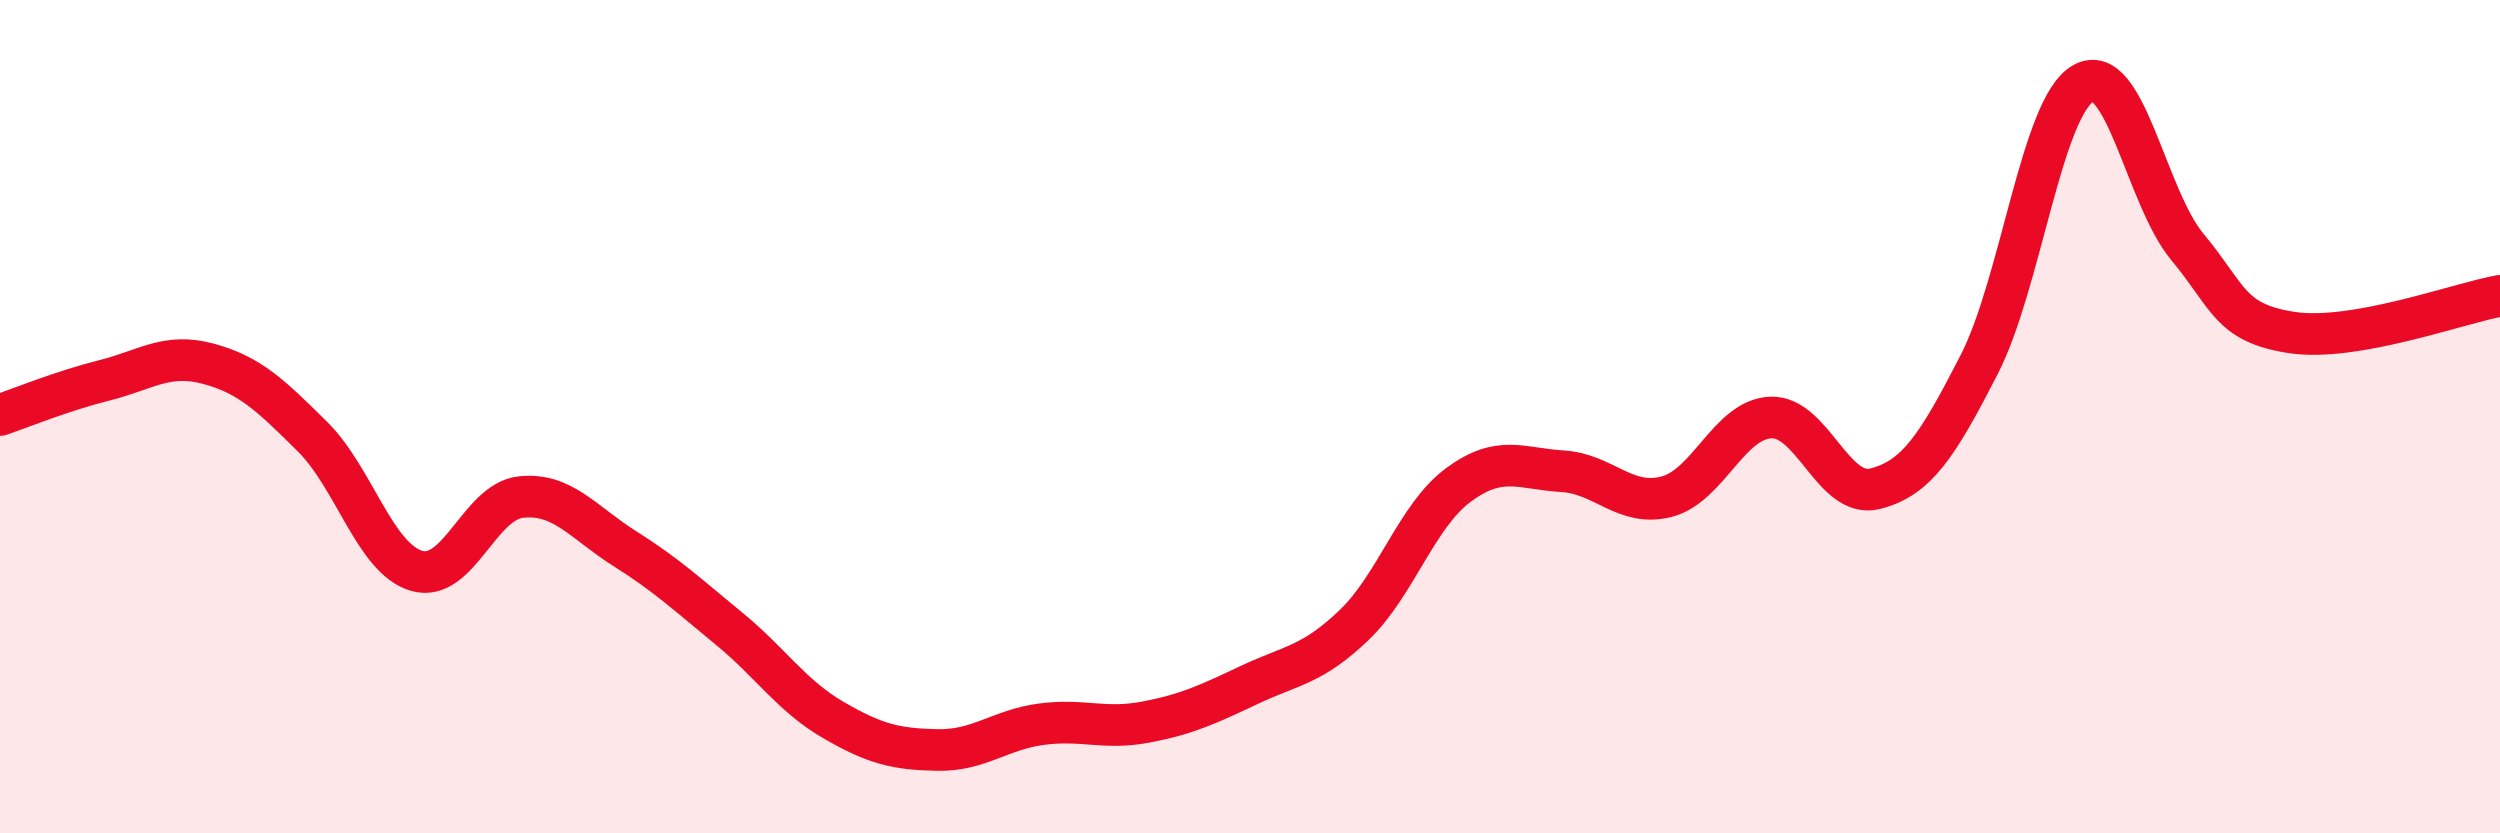 
    <svg width="60" height="20" viewBox="0 0 60 20" xmlns="http://www.w3.org/2000/svg">
      <path
        d="M 0,9.96 C 0.5,9.79 1.5,9.38 2.5,9.13 C 3.5,8.88 4,8.46 5,8.73 C 6,9 6.5,9.49 7.5,10.48 C 8.5,11.47 9,13.41 10,13.7 C 11,13.99 11.5,12.04 12.5,11.93 C 13.5,11.82 14,12.54 15,13.17 C 16,13.8 16.5,14.27 17.5,15.09 C 18.5,15.91 19,16.7 20,17.28 C 21,17.86 21.5,17.98 22.5,18 C 23.5,18.02 24,17.51 25,17.38 C 26,17.25 26.5,17.52 27.5,17.33 C 28.5,17.14 29,16.9 30,16.43 C 31,15.96 31.5,15.96 32.5,15 C 33.5,14.04 34,12.38 35,11.64 C 36,10.9 36.5,11.25 37.5,11.31 C 38.5,11.37 39,12.18 40,11.92 C 41,11.66 41.5,10.06 42.5,10.02 C 43.5,9.98 44,11.98 45,11.73 C 46,11.48 46.5,10.7 47.5,8.75 C 48.5,6.8 49,2.56 50,2 C 51,1.44 51.5,4.73 52.5,5.93 C 53.5,7.13 53.5,7.75 55,7.98 C 56.5,8.21 59,7.28 60,7.1L60 20L0 20Z"
        fill="#EB0A25"
        opacity="0.1"
        stroke-linecap="round"
        stroke-linejoin="round"
      />
      <path
        d="M 0,9.96 C 0.5,9.79 1.5,9.38 2.5,9.13 C 3.5,8.88 4,8.46 5,8.73 C 6,9 6.5,9.49 7.5,10.48 C 8.5,11.47 9,13.41 10,13.7 C 11,13.99 11.5,12.04 12.5,11.93 C 13.5,11.82 14,12.54 15,13.17 C 16,13.8 16.5,14.27 17.5,15.09 C 18.5,15.91 19,16.7 20,17.28 C 21,17.86 21.5,17.98 22.5,18 C 23.5,18.02 24,17.51 25,17.38 C 26,17.25 26.5,17.52 27.5,17.33 C 28.5,17.14 29,16.9 30,16.43 C 31,15.96 31.5,15.96 32.5,15 C 33.5,14.04 34,12.38 35,11.64 C 36,10.9 36.5,11.25 37.5,11.31 C 38.5,11.37 39,12.18 40,11.92 C 41,11.66 41.5,10.06 42.5,10.02 C 43.5,9.98 44,11.98 45,11.73 C 46,11.48 46.5,10.7 47.5,8.75 C 48.5,6.8 49,2.56 50,2 C 51,1.44 51.5,4.73 52.5,5.93 C 53.5,7.13 53.5,7.75 55,7.98 C 56.5,8.21 59,7.28 60,7.1"
        stroke="#EB0A25"
        stroke-width="1"
        fill="none"
        stroke-linecap="round"
        stroke-linejoin="round"
      />
    </svg>
  